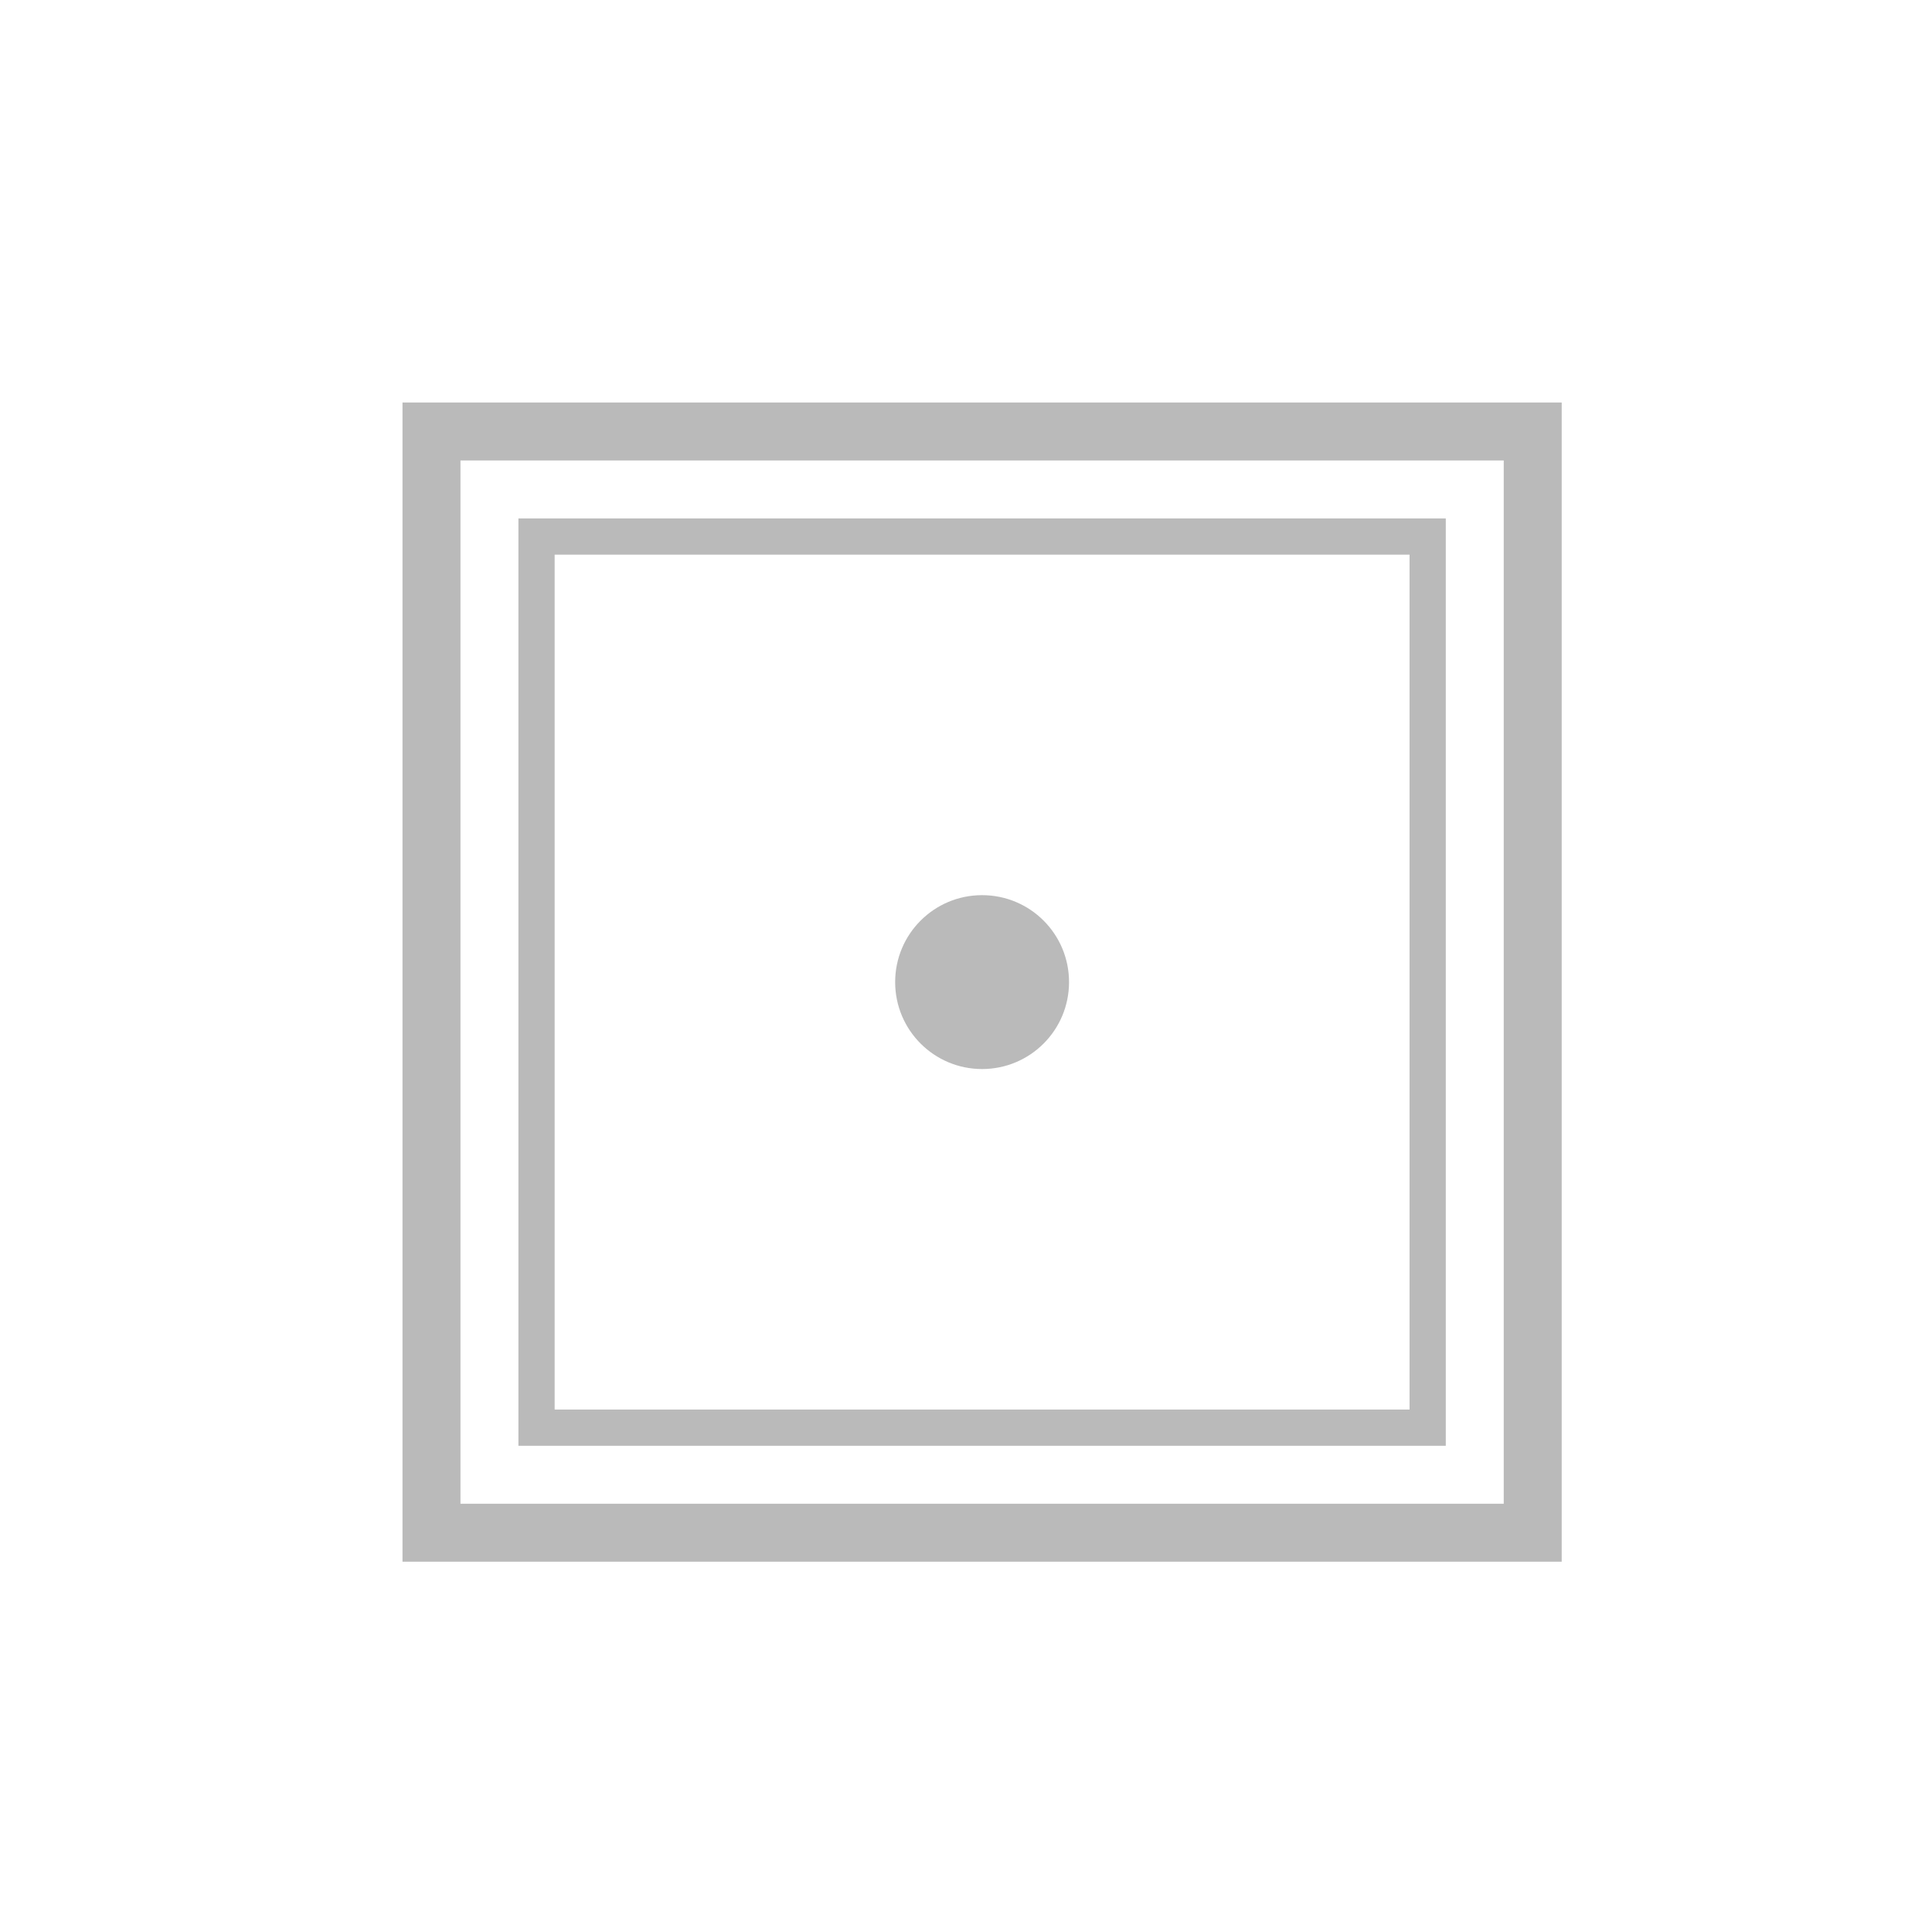 <svg width="60" height="60" viewBox="0 0 60 60" fill="none" xmlns="http://www.w3.org/2000/svg">
<path d="M46.7 14.3V46.7H14.3V14.3H46.7ZM48.5 12.5H12.5V48.5H48.5V12.5Z" fill="#BABABA"/>
<path d="M43.775 17.225V43.775H17.225V17.225H43.775ZM44.9 16.1H16.1V44.9H44.9V16.1Z" fill="#BABABA"/>
<path d="M30.5 33.2C31.992 33.2 33.2 31.992 33.2 30.5C33.2 29.007 31.992 27.8 30.5 27.8C29.008 27.8 27.8 29.007 27.8 30.5C27.8 31.992 29.008 33.2 30.5 33.2Z" fill="#BABABA"/>
</svg>
